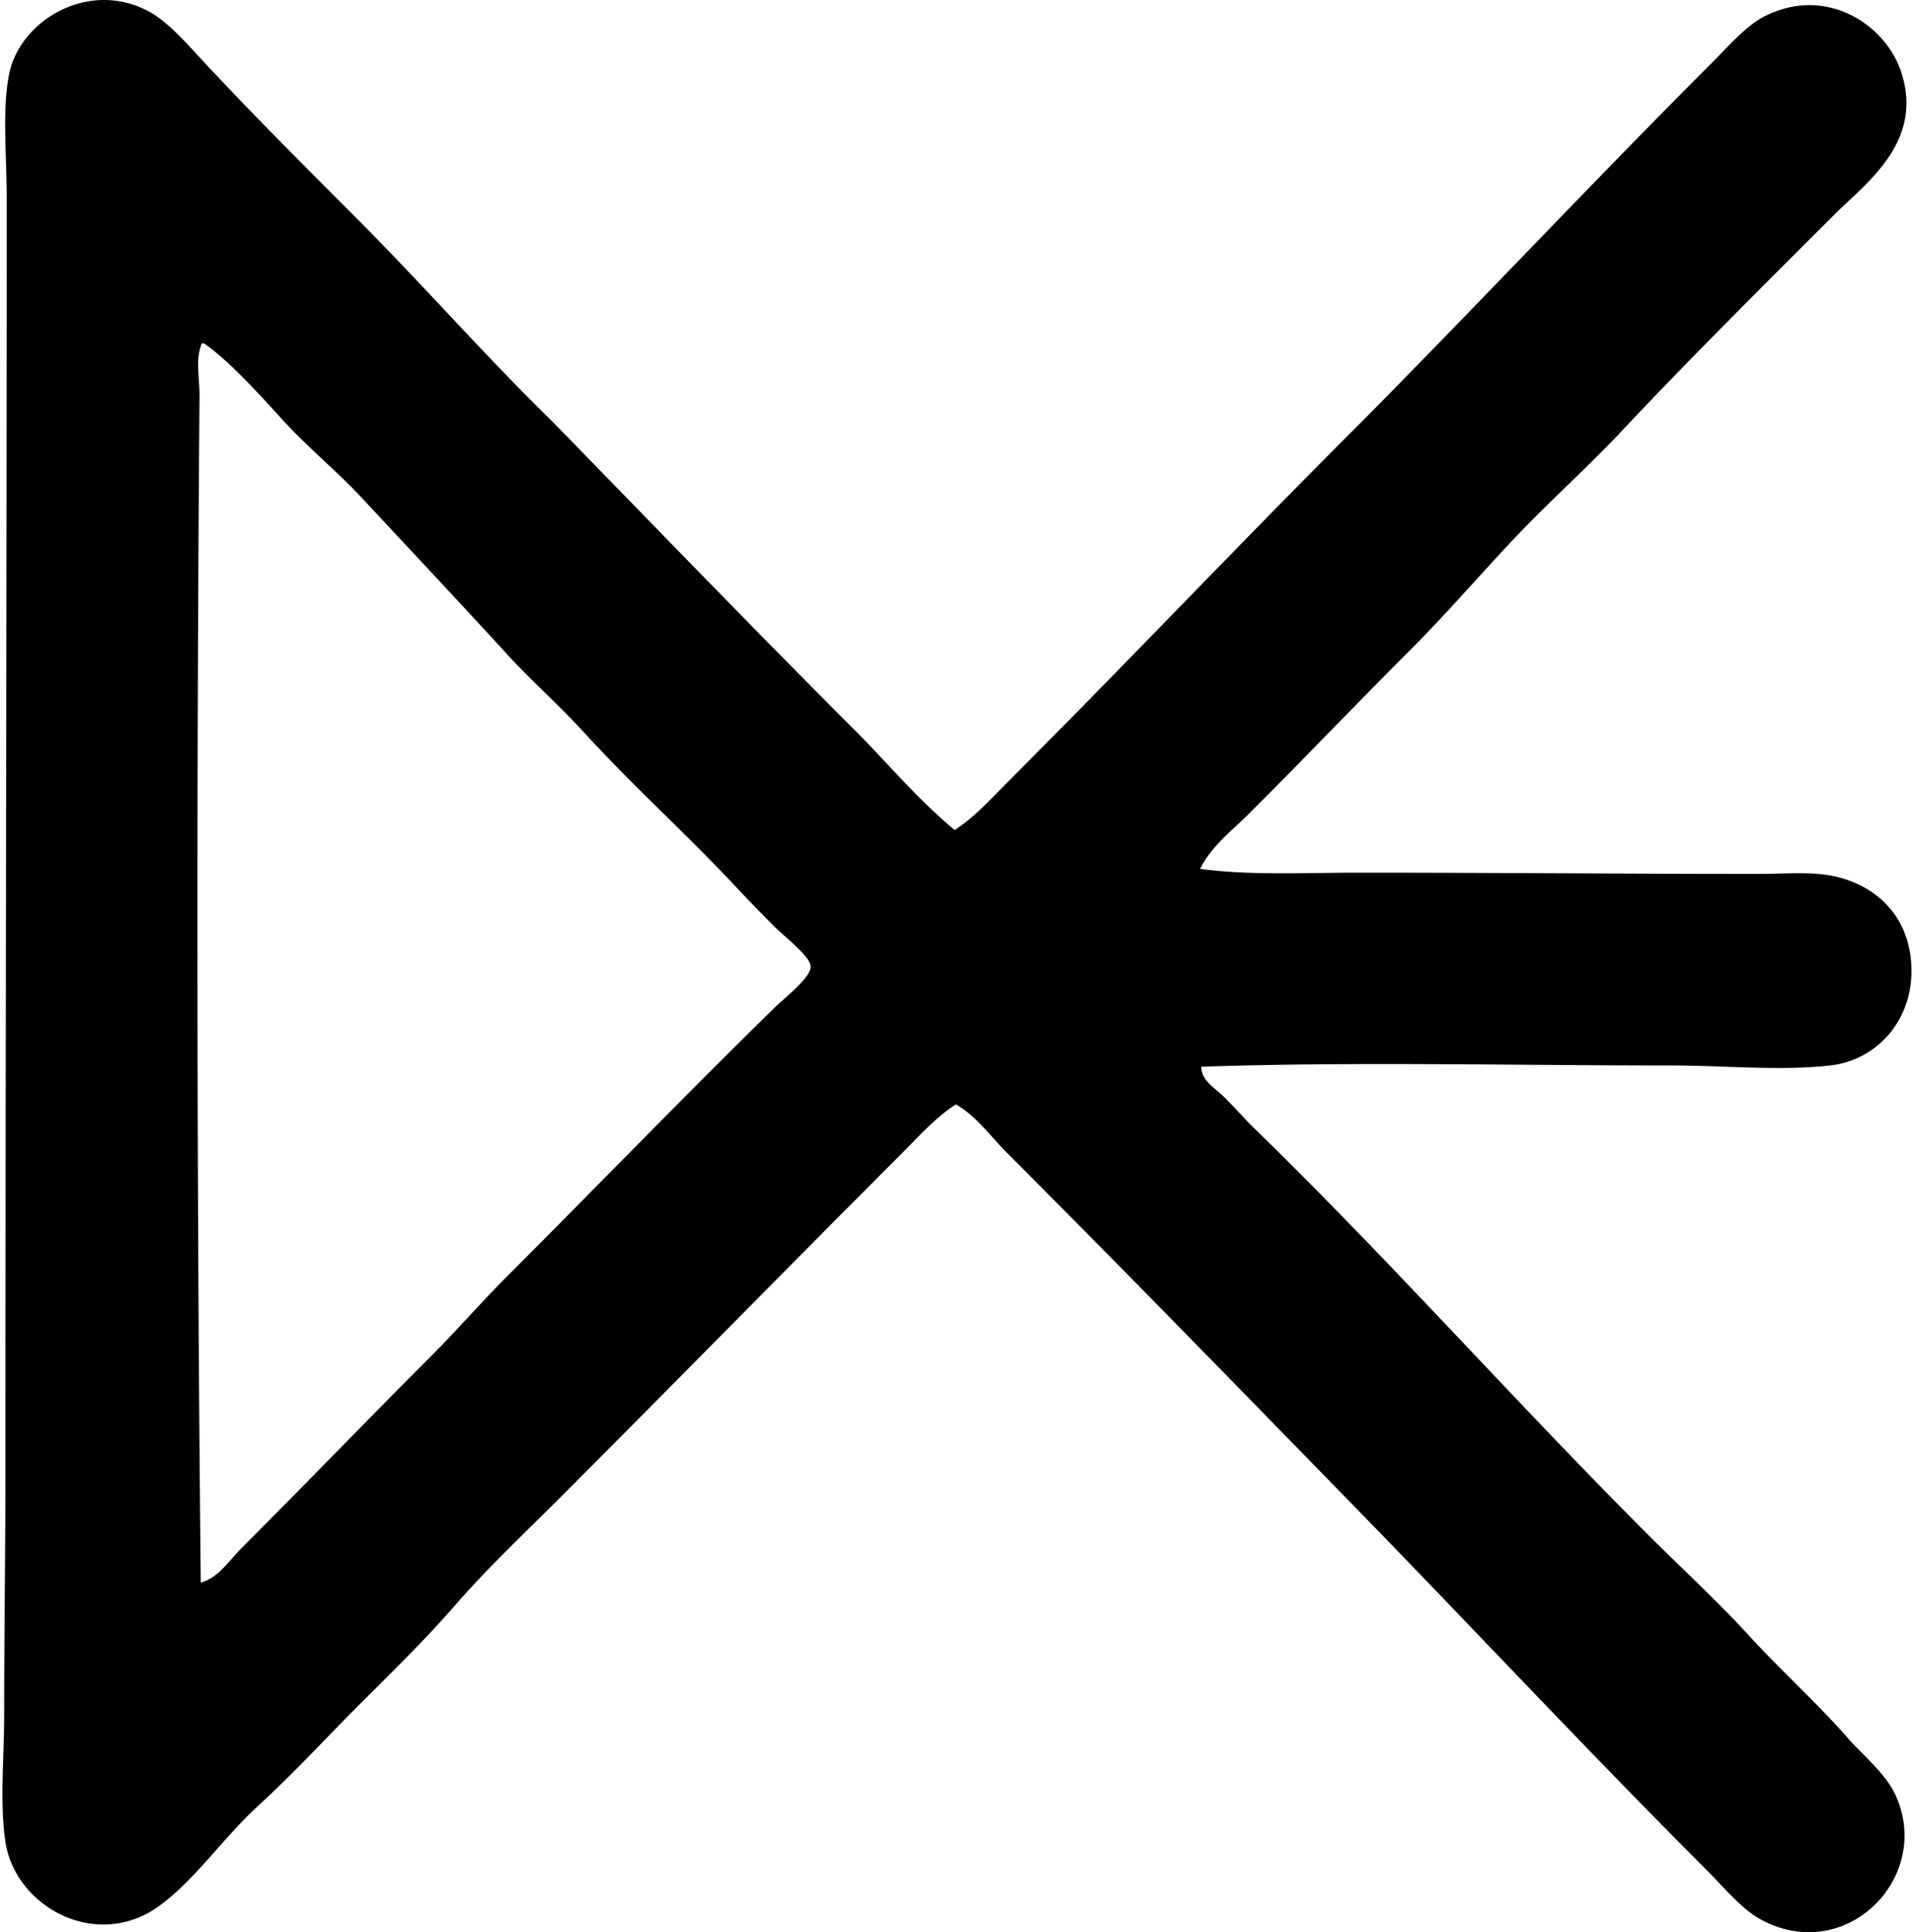 <svg xmlns="http://www.w3.org/2000/svg" width="198" height="200" fill="none" viewBox="0 0 198 200">
  <path fill="#000" fill-rule="evenodd" d="M98.81 85.92c2.12-1.373 3.817-3.299 5.573-5.055 12.141-12.135 24.163-24.85 36.422-37.07 12.087-12.2 23.893-24.802 36.29-37.199 1.767-1.764 3.613-3.936 5.574-4.923 6.402-3.227 12.537.92 14.126 5.832 2.334 7.212-3.68 11.459-6.869 14.648-7.271 7.268-15.07 14.997-22.034 22.422-3.588 3.823-7.527 7.314-11.147 11.148-3.632 3.839-7.05 7.827-10.757 11.533-5.566 5.564-10.981 11.24-16.59 16.849-1.821 1.818-4.003 3.45-5.185 5.833 5.245.696 10.765.391 16.331.391 13.546-.005 27.23.127 41.348.13 2.806 0 5.676-.273 8.037.259 4.632 1.041 8.043 4.586 7.908 10.109-.127 4.937-3.616 8.922-8.426 9.464-5.139.577-10.921-.003-16.46 0-16.036 0-33.055-.413-48.606.13-.04 1.416 1.435 2.212 2.334 3.11.941.942 1.861 1.945 2.722 2.852 14.11 13.687 27.147 28.442 41.214 42.514 3.375 3.372 7.117 6.804 10.5 10.5 3.367 3.675 7.101 7.012 10.241 10.625 1.357 1.562 3.761 3.502 4.794 5.703 4.037 8.582-5.225 17.928-14.126 12.831-1.856-1.063-3.674-3.286-5.442-5.053-12.213-12.211-24.07-24.915-36.036-37.199-12.033-12.327-24.049-24.699-36.29-36.94-1.715-1.713-3.151-3.807-5.314-5.053-2.15 1.392-3.759 3.237-5.448 4.924-11.981 11.981-23.96 24.222-36.03 36.292-3.295 3.292-7.023 6.796-10.24 10.501-3.312 3.814-6.865 7.252-10.11 10.497-3.209 3.211-6.665 6.977-10.369 10.371-3.642 3.332-6.518 7.649-10.241 10.368-6.473 4.74-14.923.135-15.94-6.607-.607-4.015-.132-8.763-.132-13.093.003-9.014.132-16.633.132-25.795-.002-42.409.13-87.488.13-131.303 0-4.432-.486-9.197.259-12.834 1.125-5.5 8.166-9.774 14.388-6.48 1.967 1.041 3.825 3.175 5.571 5.056 5.01 5.39 10.479 10.867 15.554 15.942 7.349 7.346 13.662 14.606 20.612 21.386 10.384 10.638 20.68 21.327 31.236 31.884 3.5 3.502 6.672 7.325 10.495 10.5ZM20.781 35.89c-.536 1.363-.116 3.427-.129 5.054-.324 39.92-.28 84.218.13 122.874 1.826-.507 2.916-2.269 4.146-3.499 6.632-6.632 13.134-13.393 19.703-19.96 2.674-2.673 5.124-5.514 7.776-8.163 9.245-9.249 18.367-18.684 27.737-27.867 1.044-1.023 3.785-3.133 3.76-4.279-.023-1.055-2.746-3.135-3.76-4.147a172.726 172.726 0 0 1-3.888-4.017c-5.447-5.811-10.592-10.374-15.81-16.072-2.606-2.846-5.441-5.342-7.907-8.034-5.14-5.614-10.147-10.943-15.295-16.463-2.417-2.593-5.369-4.97-8.037-7.907-2.072-2.283-5.741-6.333-8.166-7.908-.16.051-.265.164-.26.388Z" clip-rule="evenodd"/>
</svg>
